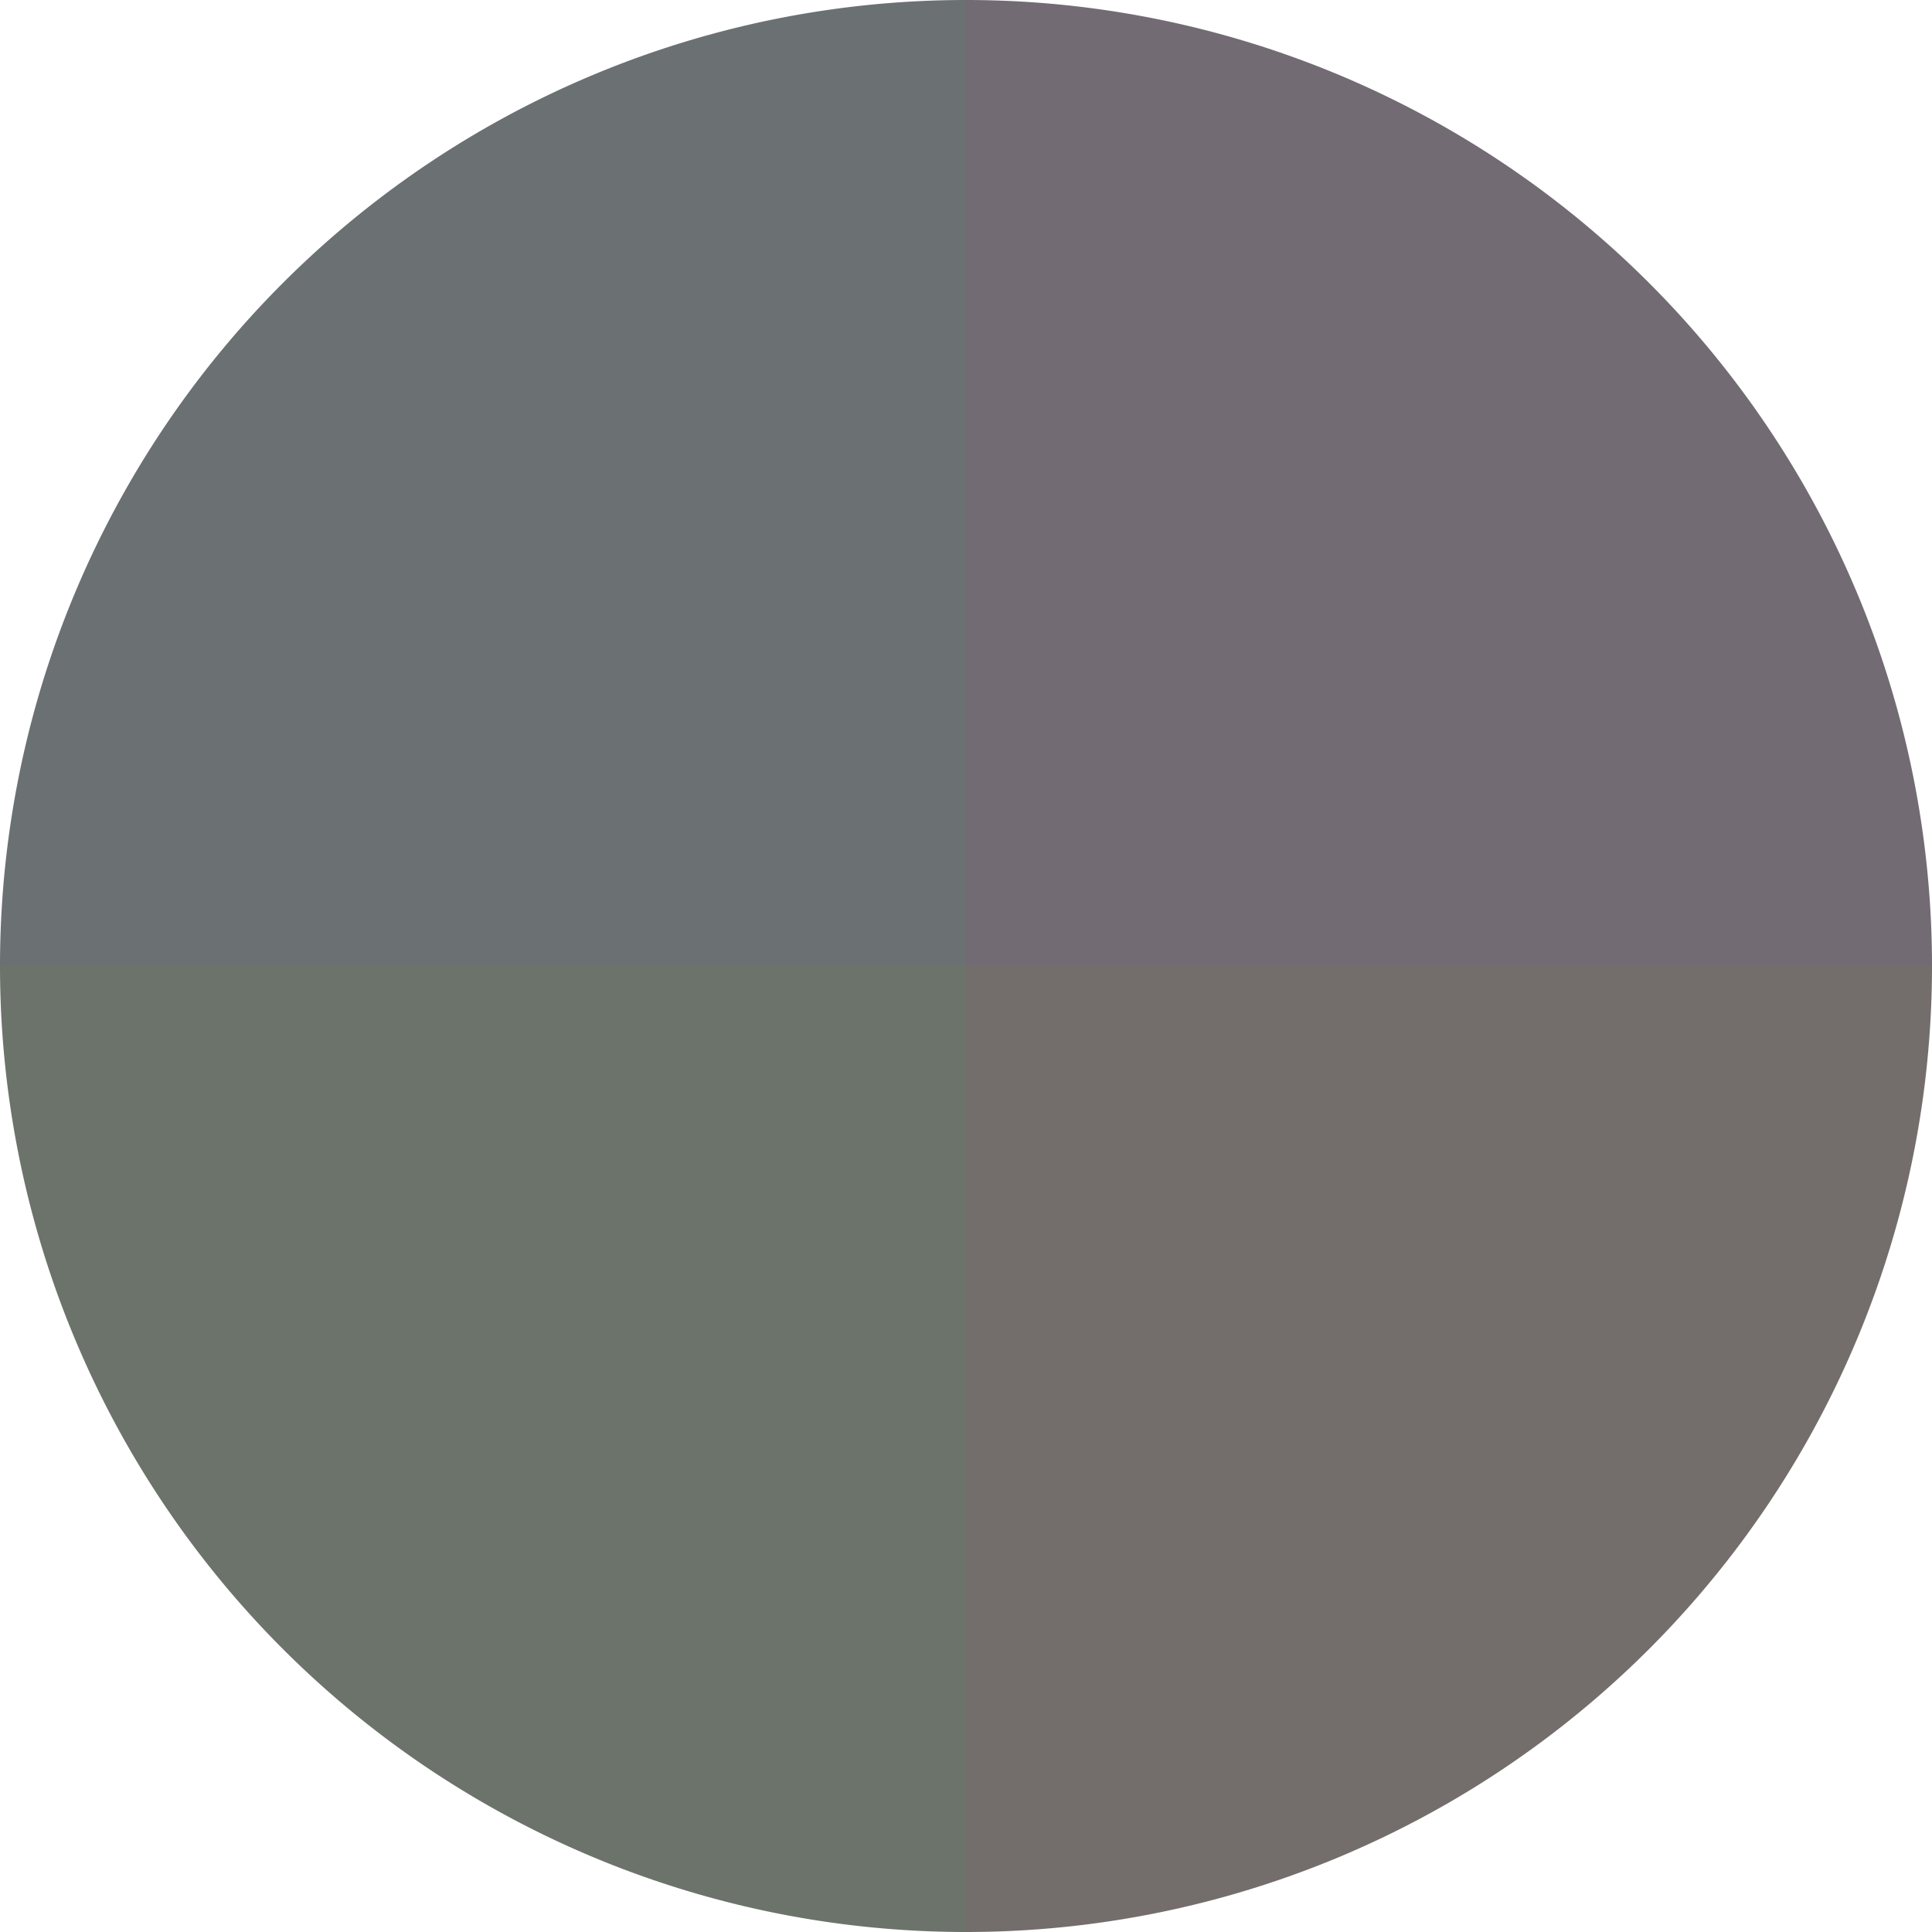 <?xml version="1.0" standalone="no"?>
<svg width="500" height="500" viewBox="-1 -1 2 2" xmlns="http://www.w3.org/2000/svg">
        <path d="M 0 -1 
             A 1,1 0 0,1 1 0             L 0,0
             z" fill="#726b73" />
            <path d="M 1 0 
             A 1,1 0 0,1 0 1             L 0,0
             z" fill="#736e6b" />
            <path d="M 0 1 
             A 1,1 0 0,1 -1 0             L 0,0
             z" fill="#6c736b" />
            <path d="M -1 0 
             A 1,1 0 0,1 -0 -1             L 0,0
             z" fill="#6b7073" />
    </svg>
